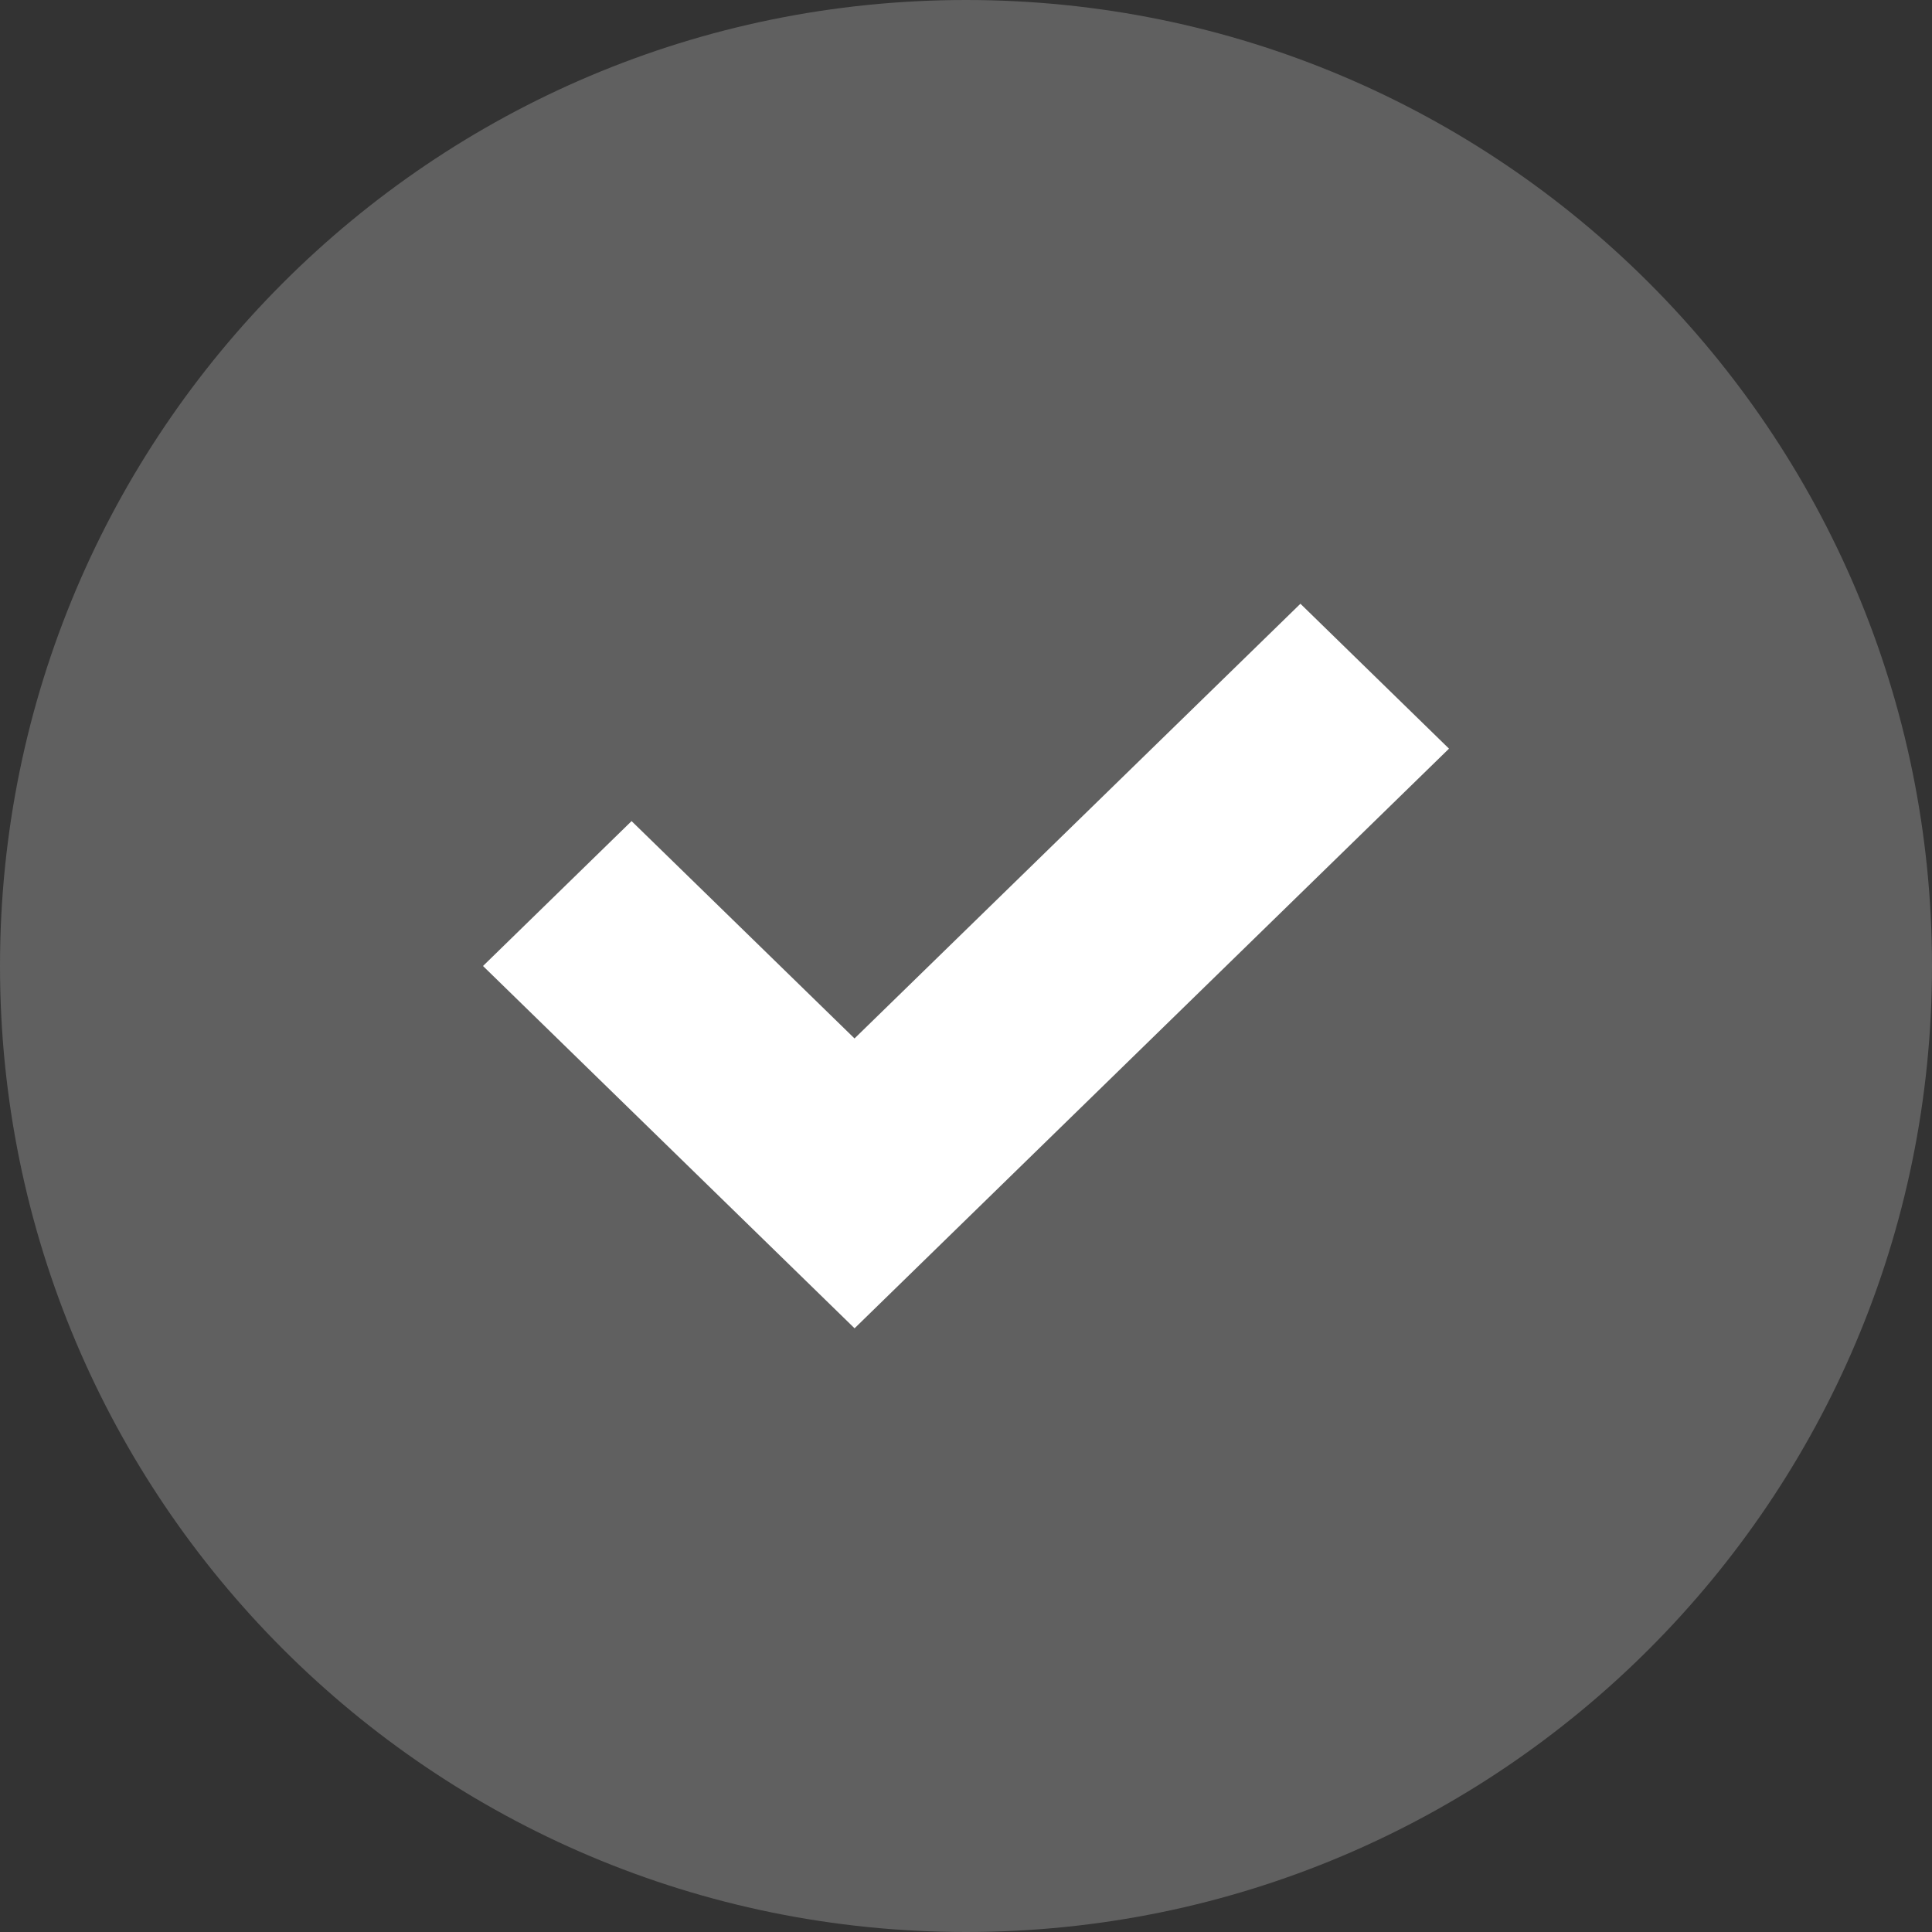 <svg width="20" height="20" viewBox="0 0 20 20" fill="none" xmlns="http://www.w3.org/2000/svg">
<rect x="0" y="0" width="20" height="20" fill="#333333" stroke="none"/>
<g clip-path="url(#clip0_109_406)">
<path d="M10 20C15.523 20 20 15.523 20 10C20 4.477 15.523 0 10 0C4.477 0 0 4.477 0 10C0 15.523 4.477 20 10 20Z" fill="#606060"/>
<path fill-rule="evenodd" clip-rule="evenodd" d="M15 7.75L8.847 13.75L8.846 13.749V13.75L5 10L6.538 8.5L8.846 10.75L13.462 6.25L15 7.75Z" fill="white"/>
</g>
<defs>
<clipPath id="clip0_109_406">
<rect width="20" height="20" fill="white"/>
</clipPath>
</defs>
</svg>
